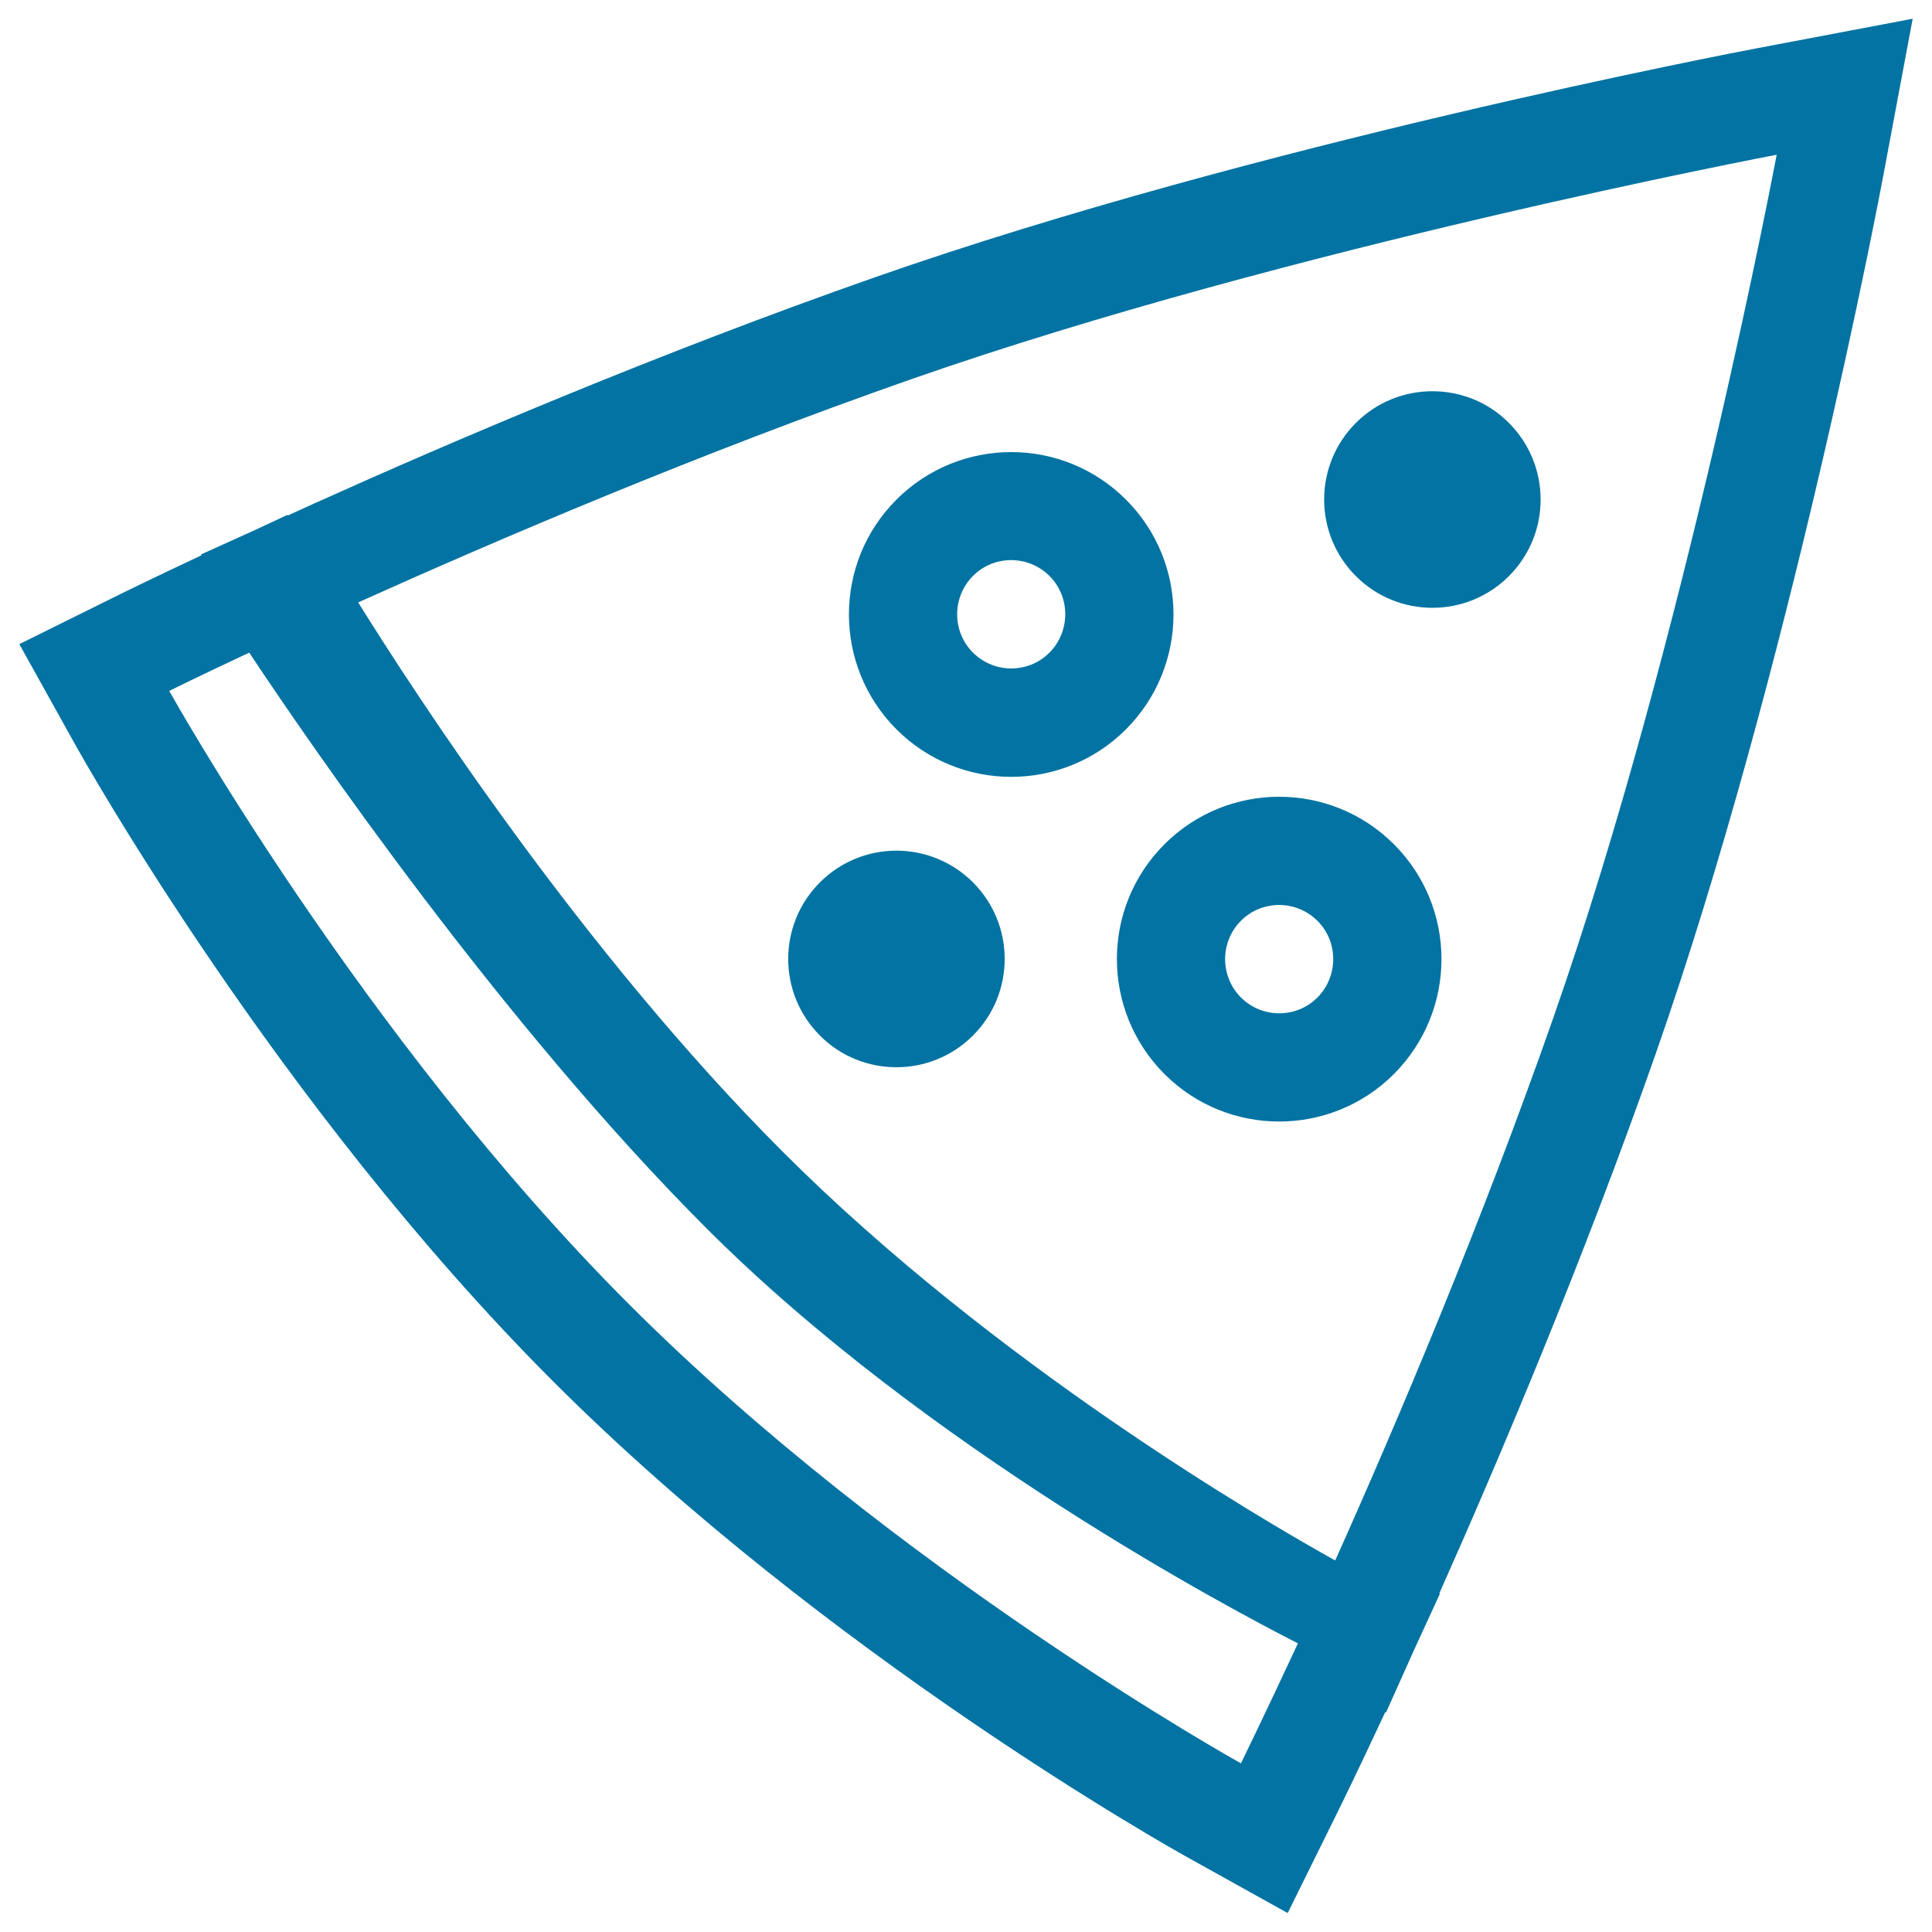 <svg xmlns="http://www.w3.org/2000/svg" viewBox="0 0 1000 1000" style="fill:#0273a2">
<title>Pizza Triangle SVG icon</title>
<g><g><path d="M464,440.3c-14.4,0-28.7,5.5-39.6,16.4c-21.9,21.9-21.9,57.4,0,79.3c10.9,11,25.3,16.4,39.6,16.4c14.4,0,28.7-5.5,39.6-16.4c21.9-21.9,21.9-57.4,0-79.3C492.7,445.8,478.3,440.3,464,440.3z"/><path d="M741.4,314.6c14.4,0,28.7-5.5,39.6-16.4c21.9-21.9,21.9-57.4,0-79.3c-10.9-11-25.3-16.4-39.6-16.4c-14.4,0-28.7,5.5-39.6,16.4c-21.9,21.9-21.9,57.4,0,79.3C712.7,309.1,727,314.6,741.4,314.6z"/><path d="M602.7,555.9c16.4,16.4,37.9,24.6,59.4,24.6s43-8.2,59.4-24.6c32.8-32.9,32.8-86.1,0-118.9c-16.4-16.4-37.9-24.6-59.4-24.6s-43,8.2-59.4,24.6C569.9,469.8,569.9,523,602.7,555.9z M642.3,476.6c7.1-7.1,15.4-8.2,19.8-8.2c4.3,0,12.6,1.1,19.8,8.2c10.9,10.9,10.9,28.7,0,39.7c-7.1,7.1-15.4,8.2-19.8,8.2c-4.3,0-12.6-1.1-19.8-8.2C631.4,505.3,631.4,487.5,642.3,476.6z"/><path d="M909.3,25c-10.5,2-258.9,49.4-456.1,118.4C340.2,183,232.7,229,162.4,260.7l-13.4,6.1l-0.2-0.3l-16.5,7.7L104,287l0.3,0.4c-26.2,12.3-41.6,19.9-41.6,19.9L10,333.4l28.6,51.4c4.2,7.6,104.7,187,247.3,329.8c142.5,142.6,321.7,242.9,329.2,247l51.4,28.6l26.1-52.8c0,0,9.4-19,24.4-51.2l0.4,0.2l14.7-32.8l13.2-28.7l-0.3-0.2c30.8-69.1,74.4-172,112.1-279.6c68.9-196.8,115.9-444.4,117.8-454.8L990,9.7L909.3,25z M642.3,912.7c0,0-178.2-99-316.8-237.7C186.8,536.2,87.6,357.6,87.6,357.6s15.3-7.6,41.4-19.8c31.8,47.9,130.6,191.8,236.6,297.9c114.3,114.3,272.4,197.7,306.2,214.9C653.8,889.3,642.3,912.7,642.3,912.7z M804,526.8c-37.4,106.8-80.5,208.6-112.9,280.9c-38.3-21.3-176.2-101.8-285.9-211.5c-103.8-103.8-190-236.5-219.8-284.4c72.2-32.5,176.5-77.1,286.2-115.5c195.5-68.4,448-116.2,448-116.2S872.3,331.7,804,526.8z"/><path d="M464,377.5c16.4,16.4,37.9,24.6,59.4,24.6c21.5,0,43-8.2,59.4-24.6c32.8-32.9,32.8-86.1,0-118.9c-16.4-16.4-37.9-24.6-59.4-24.6c-21.5,0-43,8.2-59.4,24.6C431.2,291.4,431.2,344.6,464,377.5z M503.6,298.1c7.1-7.1,15.4-8.2,19.8-8.2c4.3,0,12.6,1.1,19.8,8.2c10.9,10.9,10.9,28.7,0,39.7c-7.1,7.1-15.4,8.2-19.8,8.2c-4.3,0-12.6-1.1-19.8-8.2C492.7,326.9,492.7,309.1,503.6,298.1z"/></g></g>
</svg>